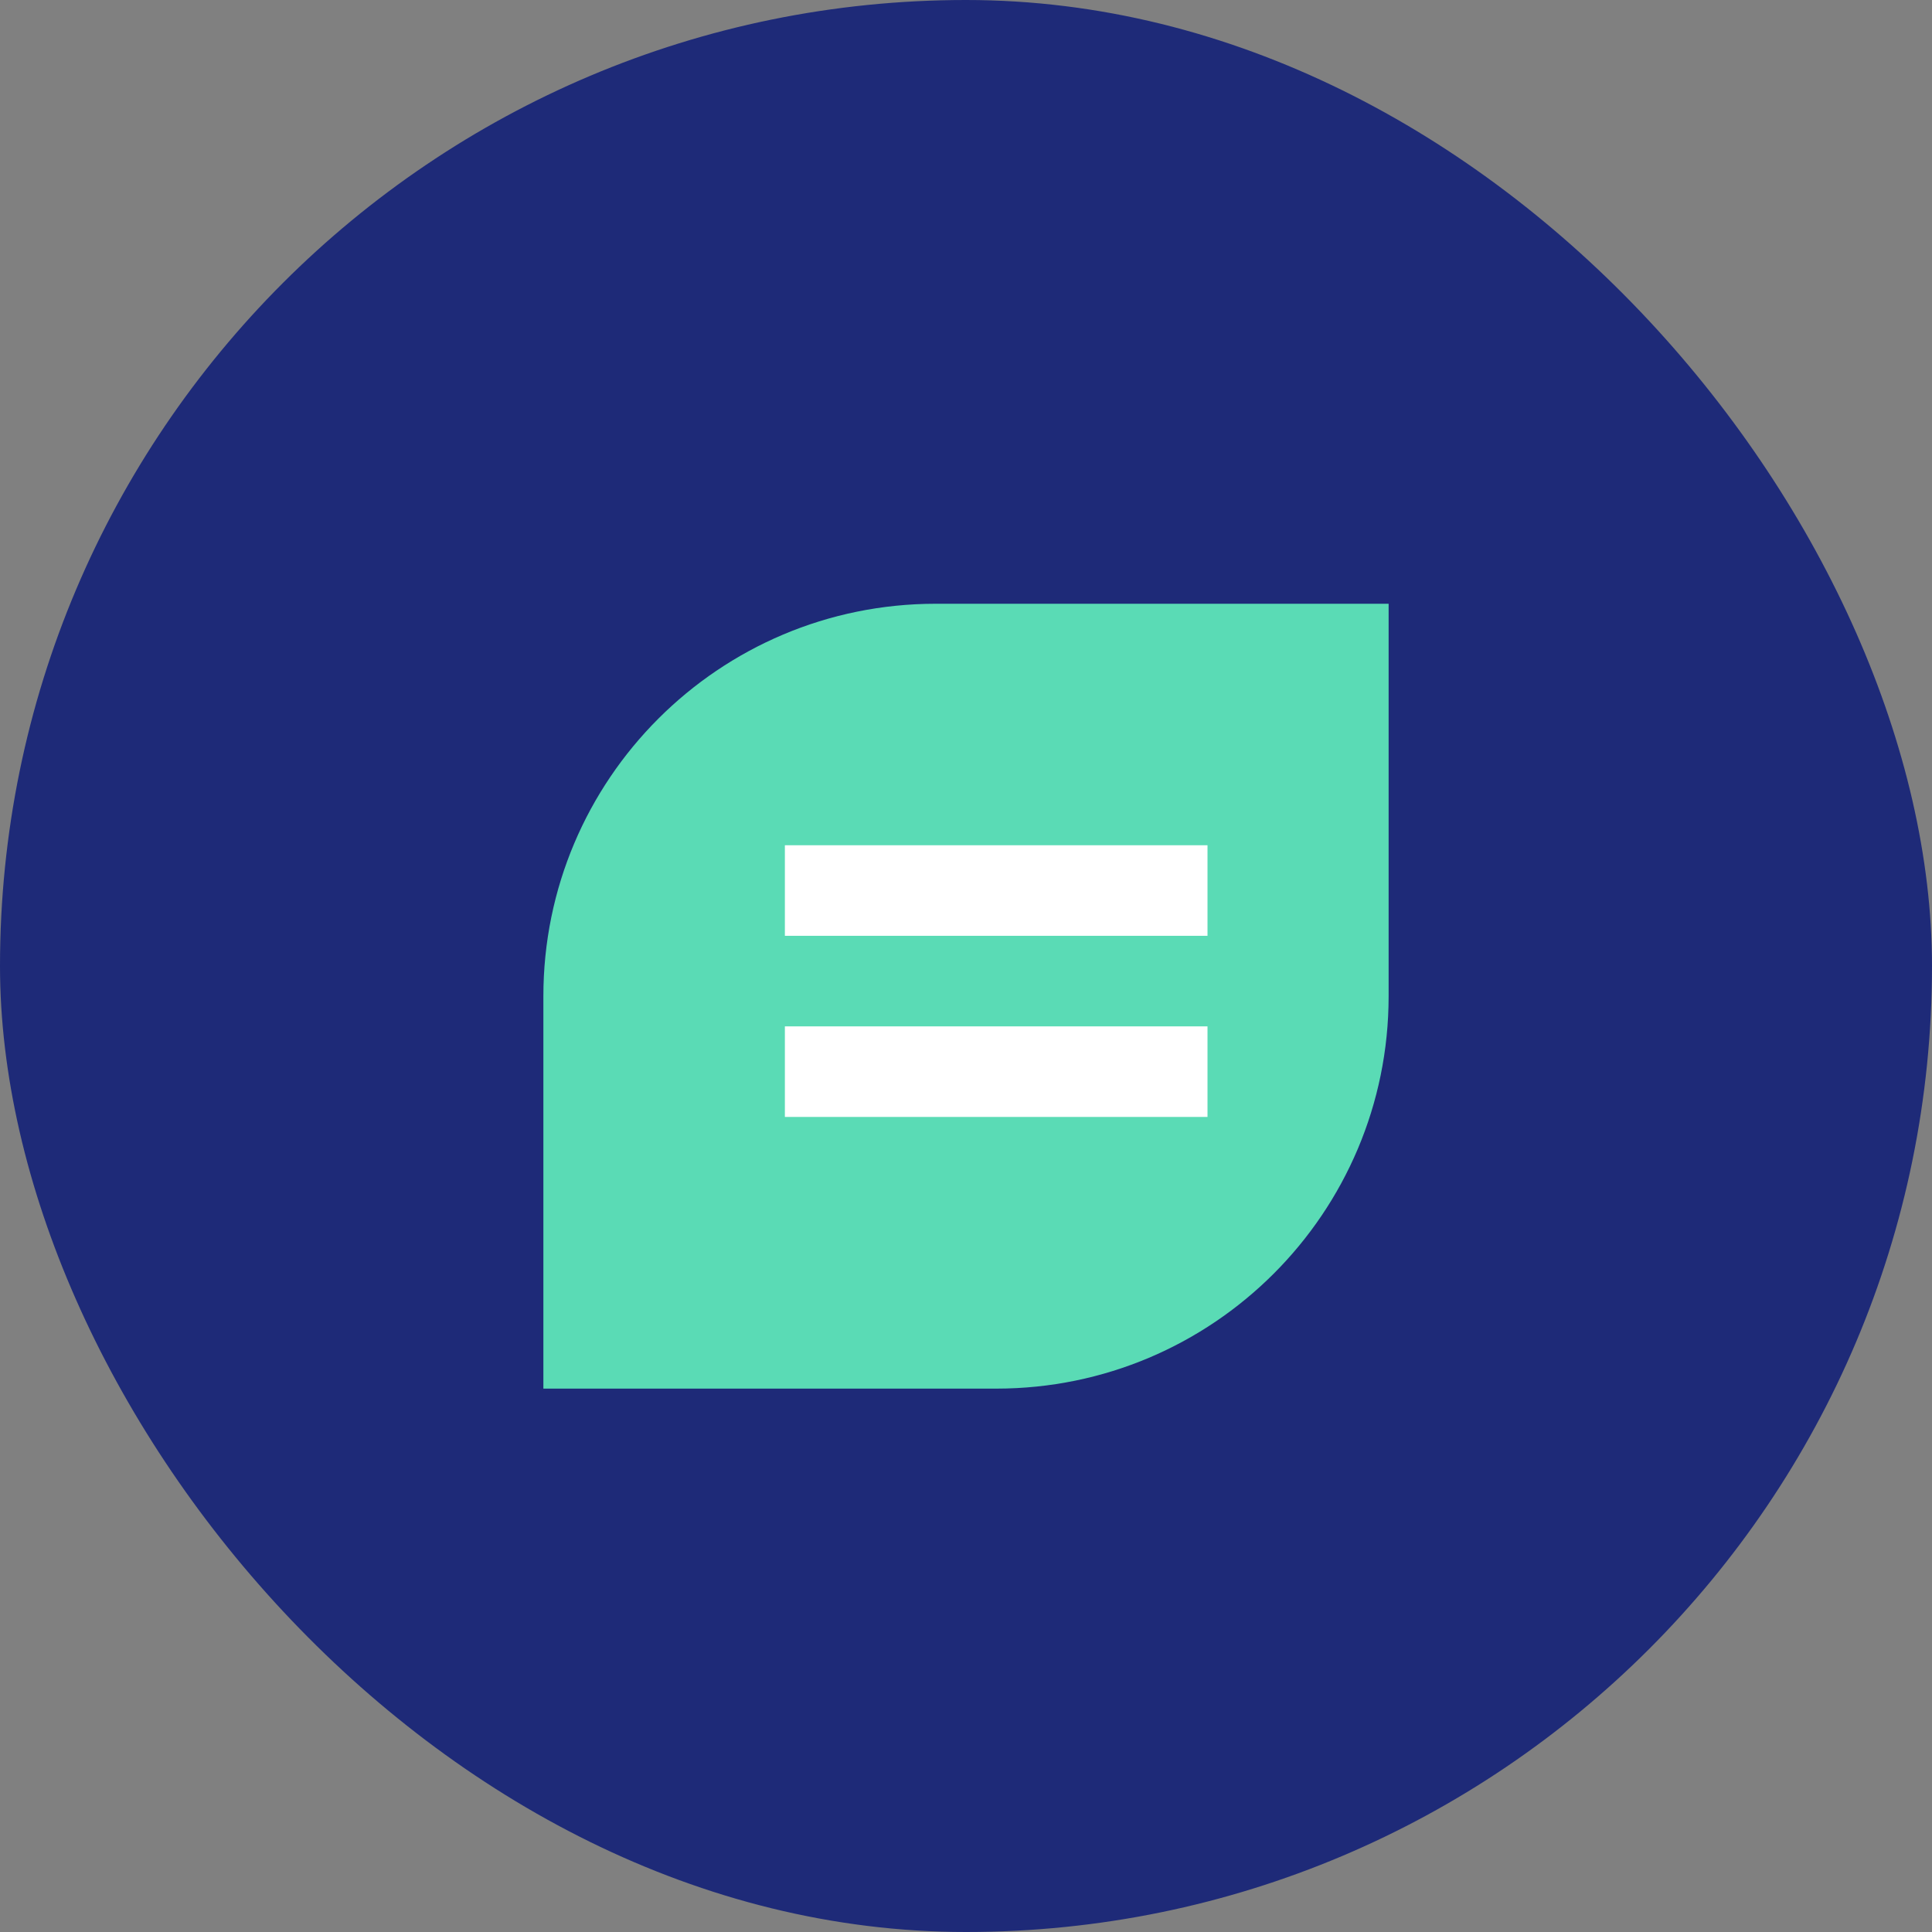 <?xml version="1.0" encoding="UTF-8" standalone="no"?>
<svg width="32" height="32" viewBox="0 0 32 32" fill="none" xmlns="http://www.w3.org/2000/svg">
  <rect x="0" y="0" width="32" height="32" fill="#808080" stroke="none"/>
  <rect width="32" height="32" rx="16" fill="#1E2A78"/>
  <path d="M9 16.5C9 12.91 11.91 10 15.5 10H23V16.5C23 20.09 20.09 23 16.5 23H9V16.5Z" fill="#5ADBB5"/>
  <path d="M13 14H20V15.5H13V14Z" fill="white"/>
  <path d="M13 17H20V18.5H13V17Z" fill="white"/>
</svg>